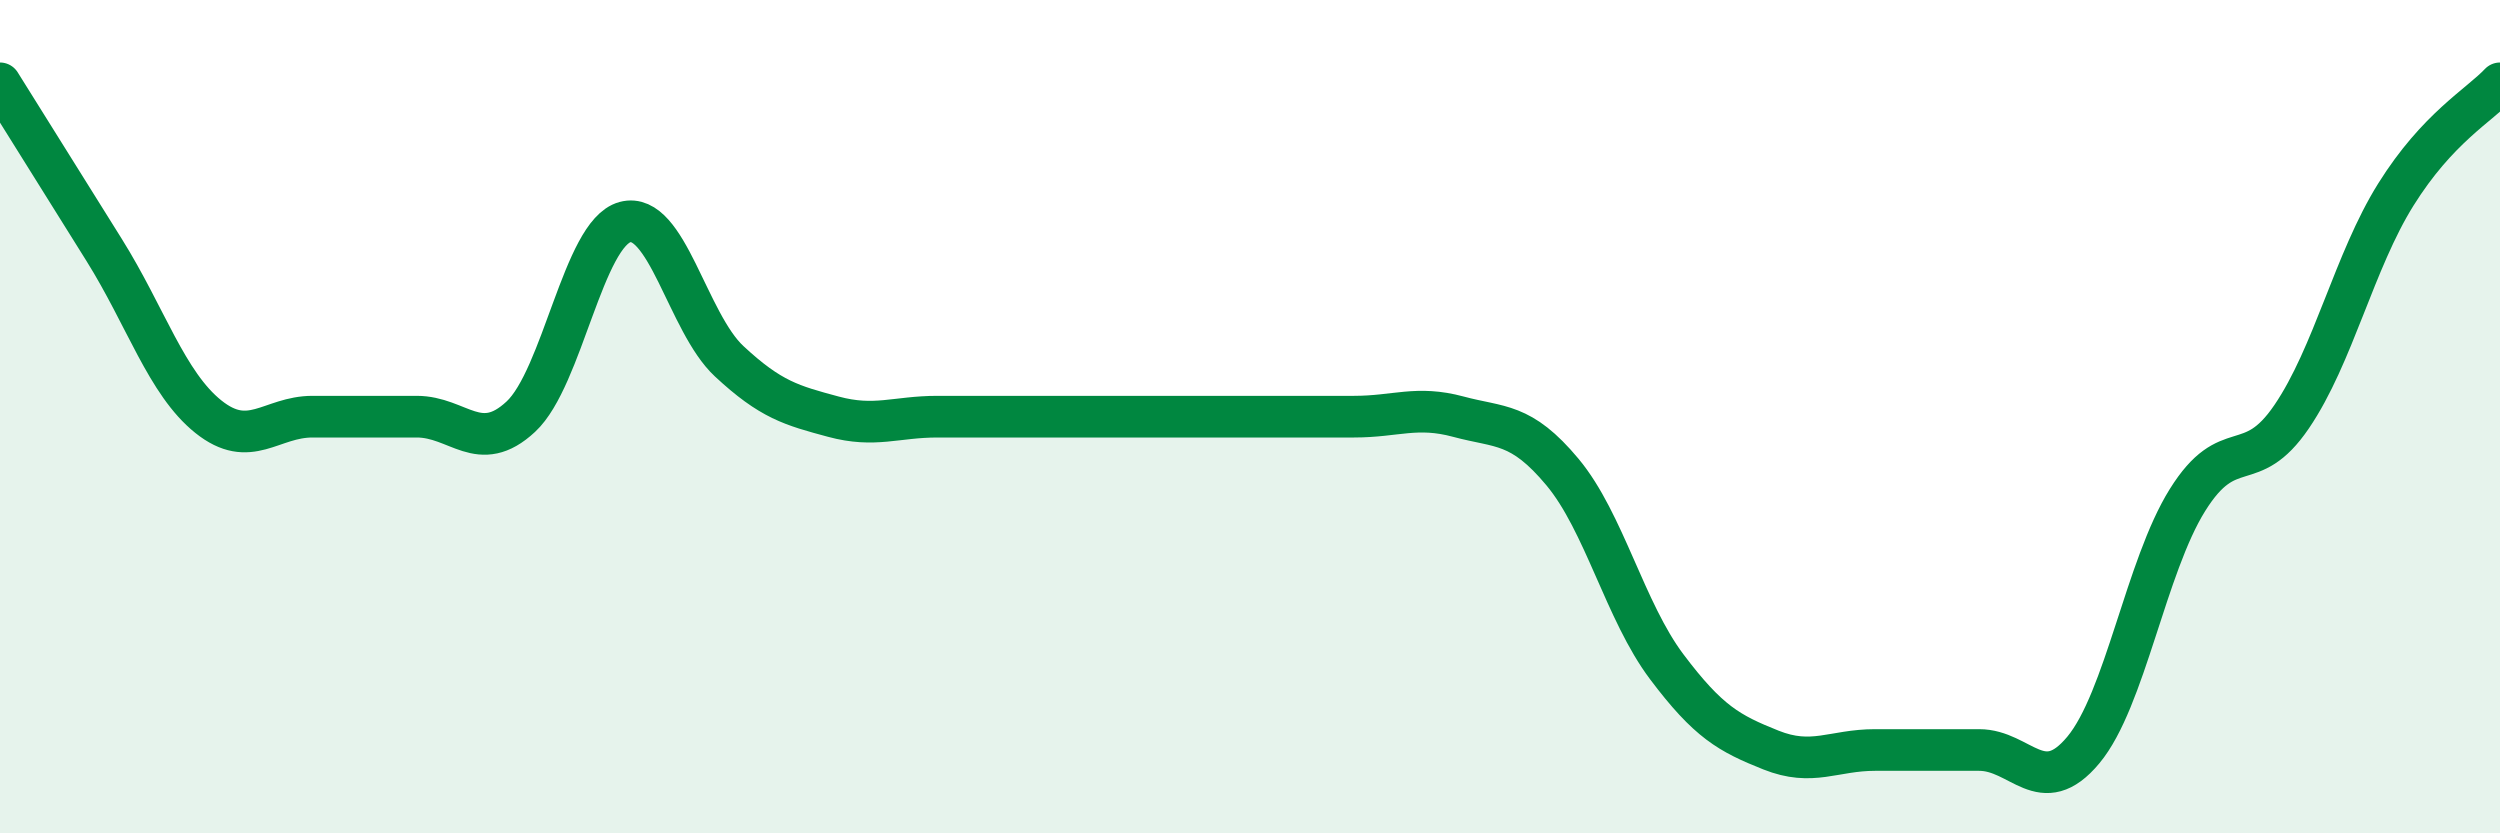 
    <svg width="60" height="20" viewBox="0 0 60 20" xmlns="http://www.w3.org/2000/svg">
      <path
        d="M 0,2 C 0.5,2.8 1.5,4.4 2.5,6 C 3.5,7.6 4,9.2 5,10 C 6,10.8 6.5,10 7.5,10 C 8.5,10 9,10 10,10 C 11,10 11.5,10.93 12.5,10 C 13.5,9.07 14,5.6 15,5.33 C 16,5.06 16.5,7.74 17.5,8.67 C 18.5,9.6 19,9.73 20,10 C 21,10.27 21.5,10 22.5,10 C 23.5,10 24,10 25,10 C 26,10 26.5,10 27.5,10 C 28.5,10 29,10 30,10 C 31,10 31.5,10 32.5,10 C 33.5,10 34,9.73 35,10 C 36,10.27 36.5,10.13 37.5,11.33 C 38.5,12.53 39,14.67 40,16 C 41,17.33 41.5,17.6 42.5,18 C 43.5,18.4 44,18 45,18 C 46,18 46.5,18 47.5,18 C 48.5,18 49,19.2 50,18 C 51,16.8 51.5,13.6 52.5,12 C 53.5,10.4 54,11.47 55,10 C 56,8.53 56.5,6.27 57.5,4.67 C 58.5,3.07 59.5,2.53 60,2L60 20L0 20Z"
        fill="#008740"
        opacity="0.1"
        stroke-linecap="round"
        stroke-linejoin="round"
      />
      <path
        d="M 0,2 C 0.5,2.8 1.5,4.4 2.5,6 C 3.5,7.6 4,9.2 5,10 C 6,10.8 6.5,10 7.5,10 C 8.5,10 9,10 10,10 C 11,10 11.5,10.93 12.5,10 C 13.5,9.07 14,5.6 15,5.33 C 16,5.06 16.5,7.74 17.5,8.67 C 18.5,9.6 19,9.73 20,10 C 21,10.27 21.5,10 22.5,10 C 23.5,10 24,10 25,10 C 26,10 26.5,10 27.5,10 C 28.5,10 29,10 30,10 C 31,10 31.5,10 32.5,10 C 33.5,10 34,9.73 35,10 C 36,10.27 36.5,10.13 37.5,11.33 C 38.5,12.53 39,14.67 40,16 C 41,17.33 41.5,17.6 42.5,18 C 43.5,18.4 44,18 45,18 C 46,18 46.5,18 47.5,18 C 48.5,18 49,19.2 50,18 C 51,16.8 51.5,13.6 52.5,12 C 53.5,10.4 54,11.47 55,10 C 56,8.53 56.5,6.27 57.5,4.67 C 58.5,3.07 59.5,2.53 60,2"
        stroke="#008740"
        stroke-width="1"
        fill="none"
        stroke-linecap="round"
        stroke-linejoin="round"
      />
    </svg>
  